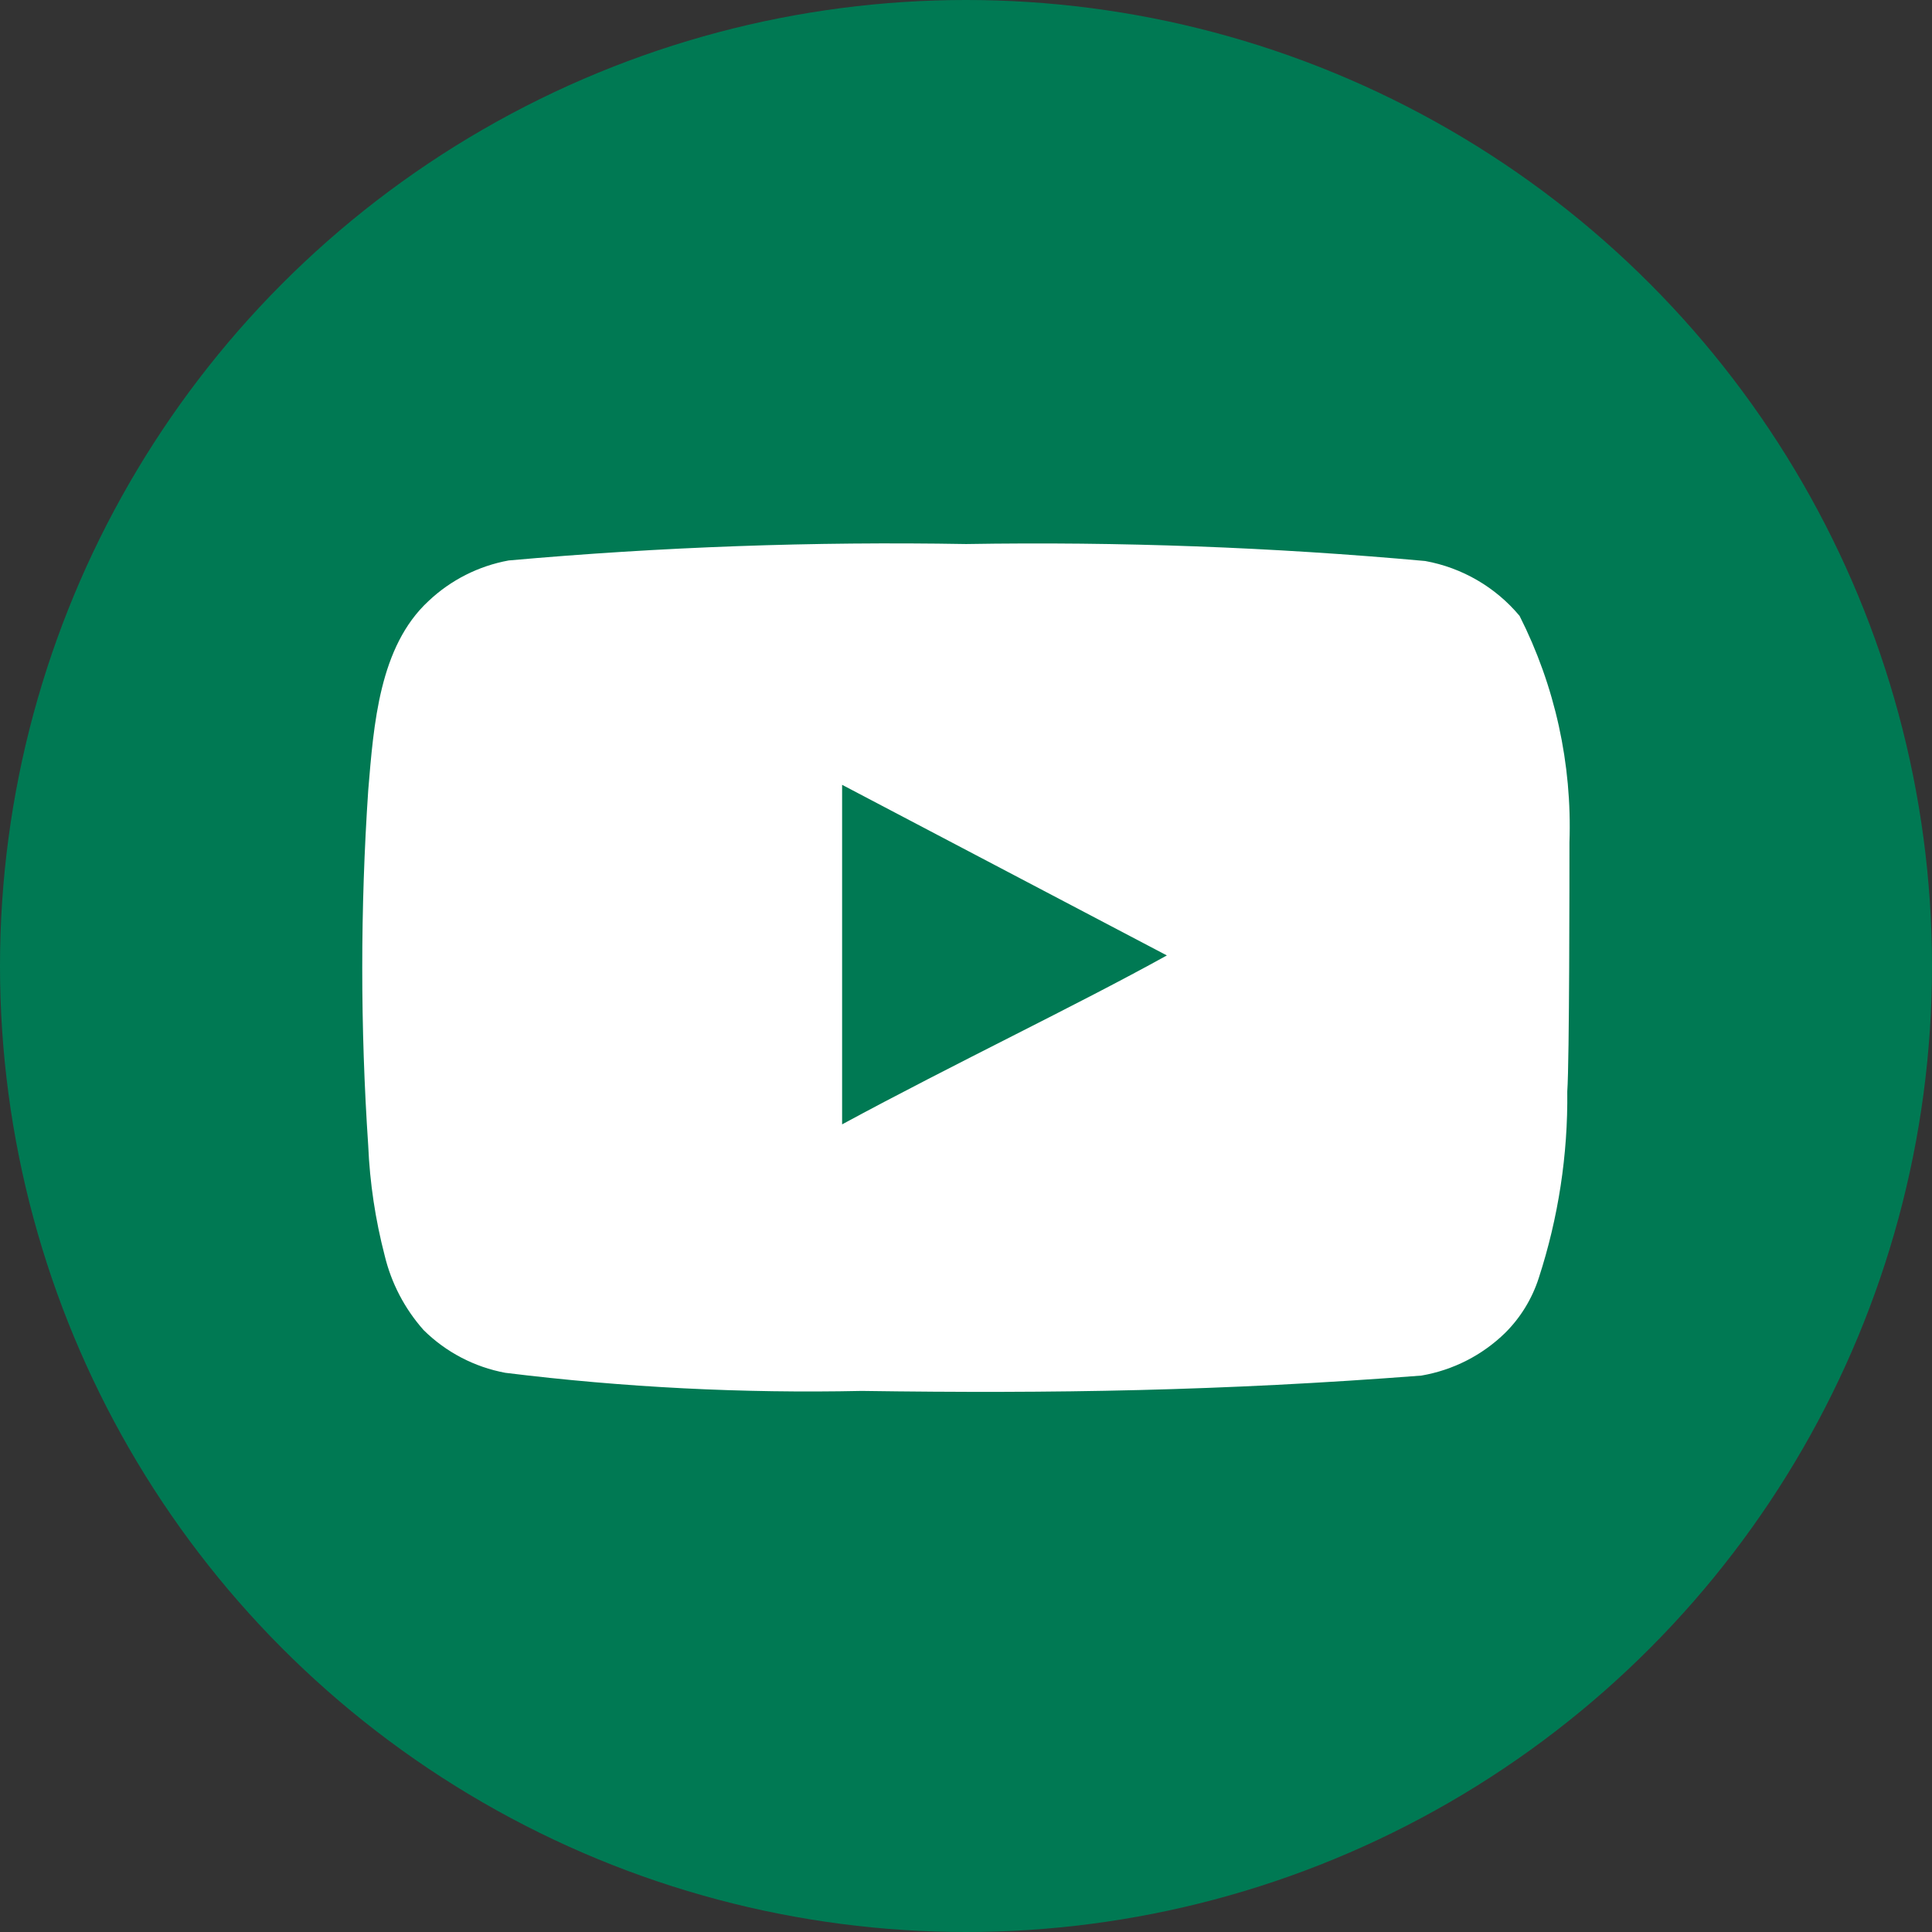 <svg width="32" height="32" viewBox="0 0 32 32" fill="none" xmlns="http://www.w3.org/2000/svg">
<rect x="0" y="0" width="32" height="32" fill="#333333" stroke="none"/>
<circle cx="16" cy="16" r="16" fill="#007953"/>
<path d="M25.995 13.953C26.04 12.652 25.756 11.362 25.169 10.201C24.77 9.724 24.217 9.403 23.606 9.292C21.078 9.063 18.54 8.969 16.002 9.011C13.473 8.967 10.944 9.058 8.425 9.283C7.927 9.374 7.466 9.607 7.098 9.955C6.281 10.71 6.19 12 6.099 13.09C5.967 15.05 5.967 17.017 6.099 18.977C6.125 19.591 6.217 20.2 6.371 20.794C6.481 21.253 6.703 21.677 7.016 22.03C7.386 22.396 7.858 22.643 8.37 22.738C10.329 22.98 12.302 23.08 14.275 23.038C17.455 23.084 20.244 23.038 23.542 22.784C24.067 22.694 24.552 22.447 24.932 22.075C25.187 21.821 25.377 21.509 25.487 21.167C25.811 20.17 25.971 19.126 25.959 18.078C25.995 17.569 25.995 14.498 25.995 13.953ZM13.948 18.623V12.999L19.327 15.825C17.819 16.66 15.829 17.605 13.948 18.623Z" fill="white"/>
</svg>
